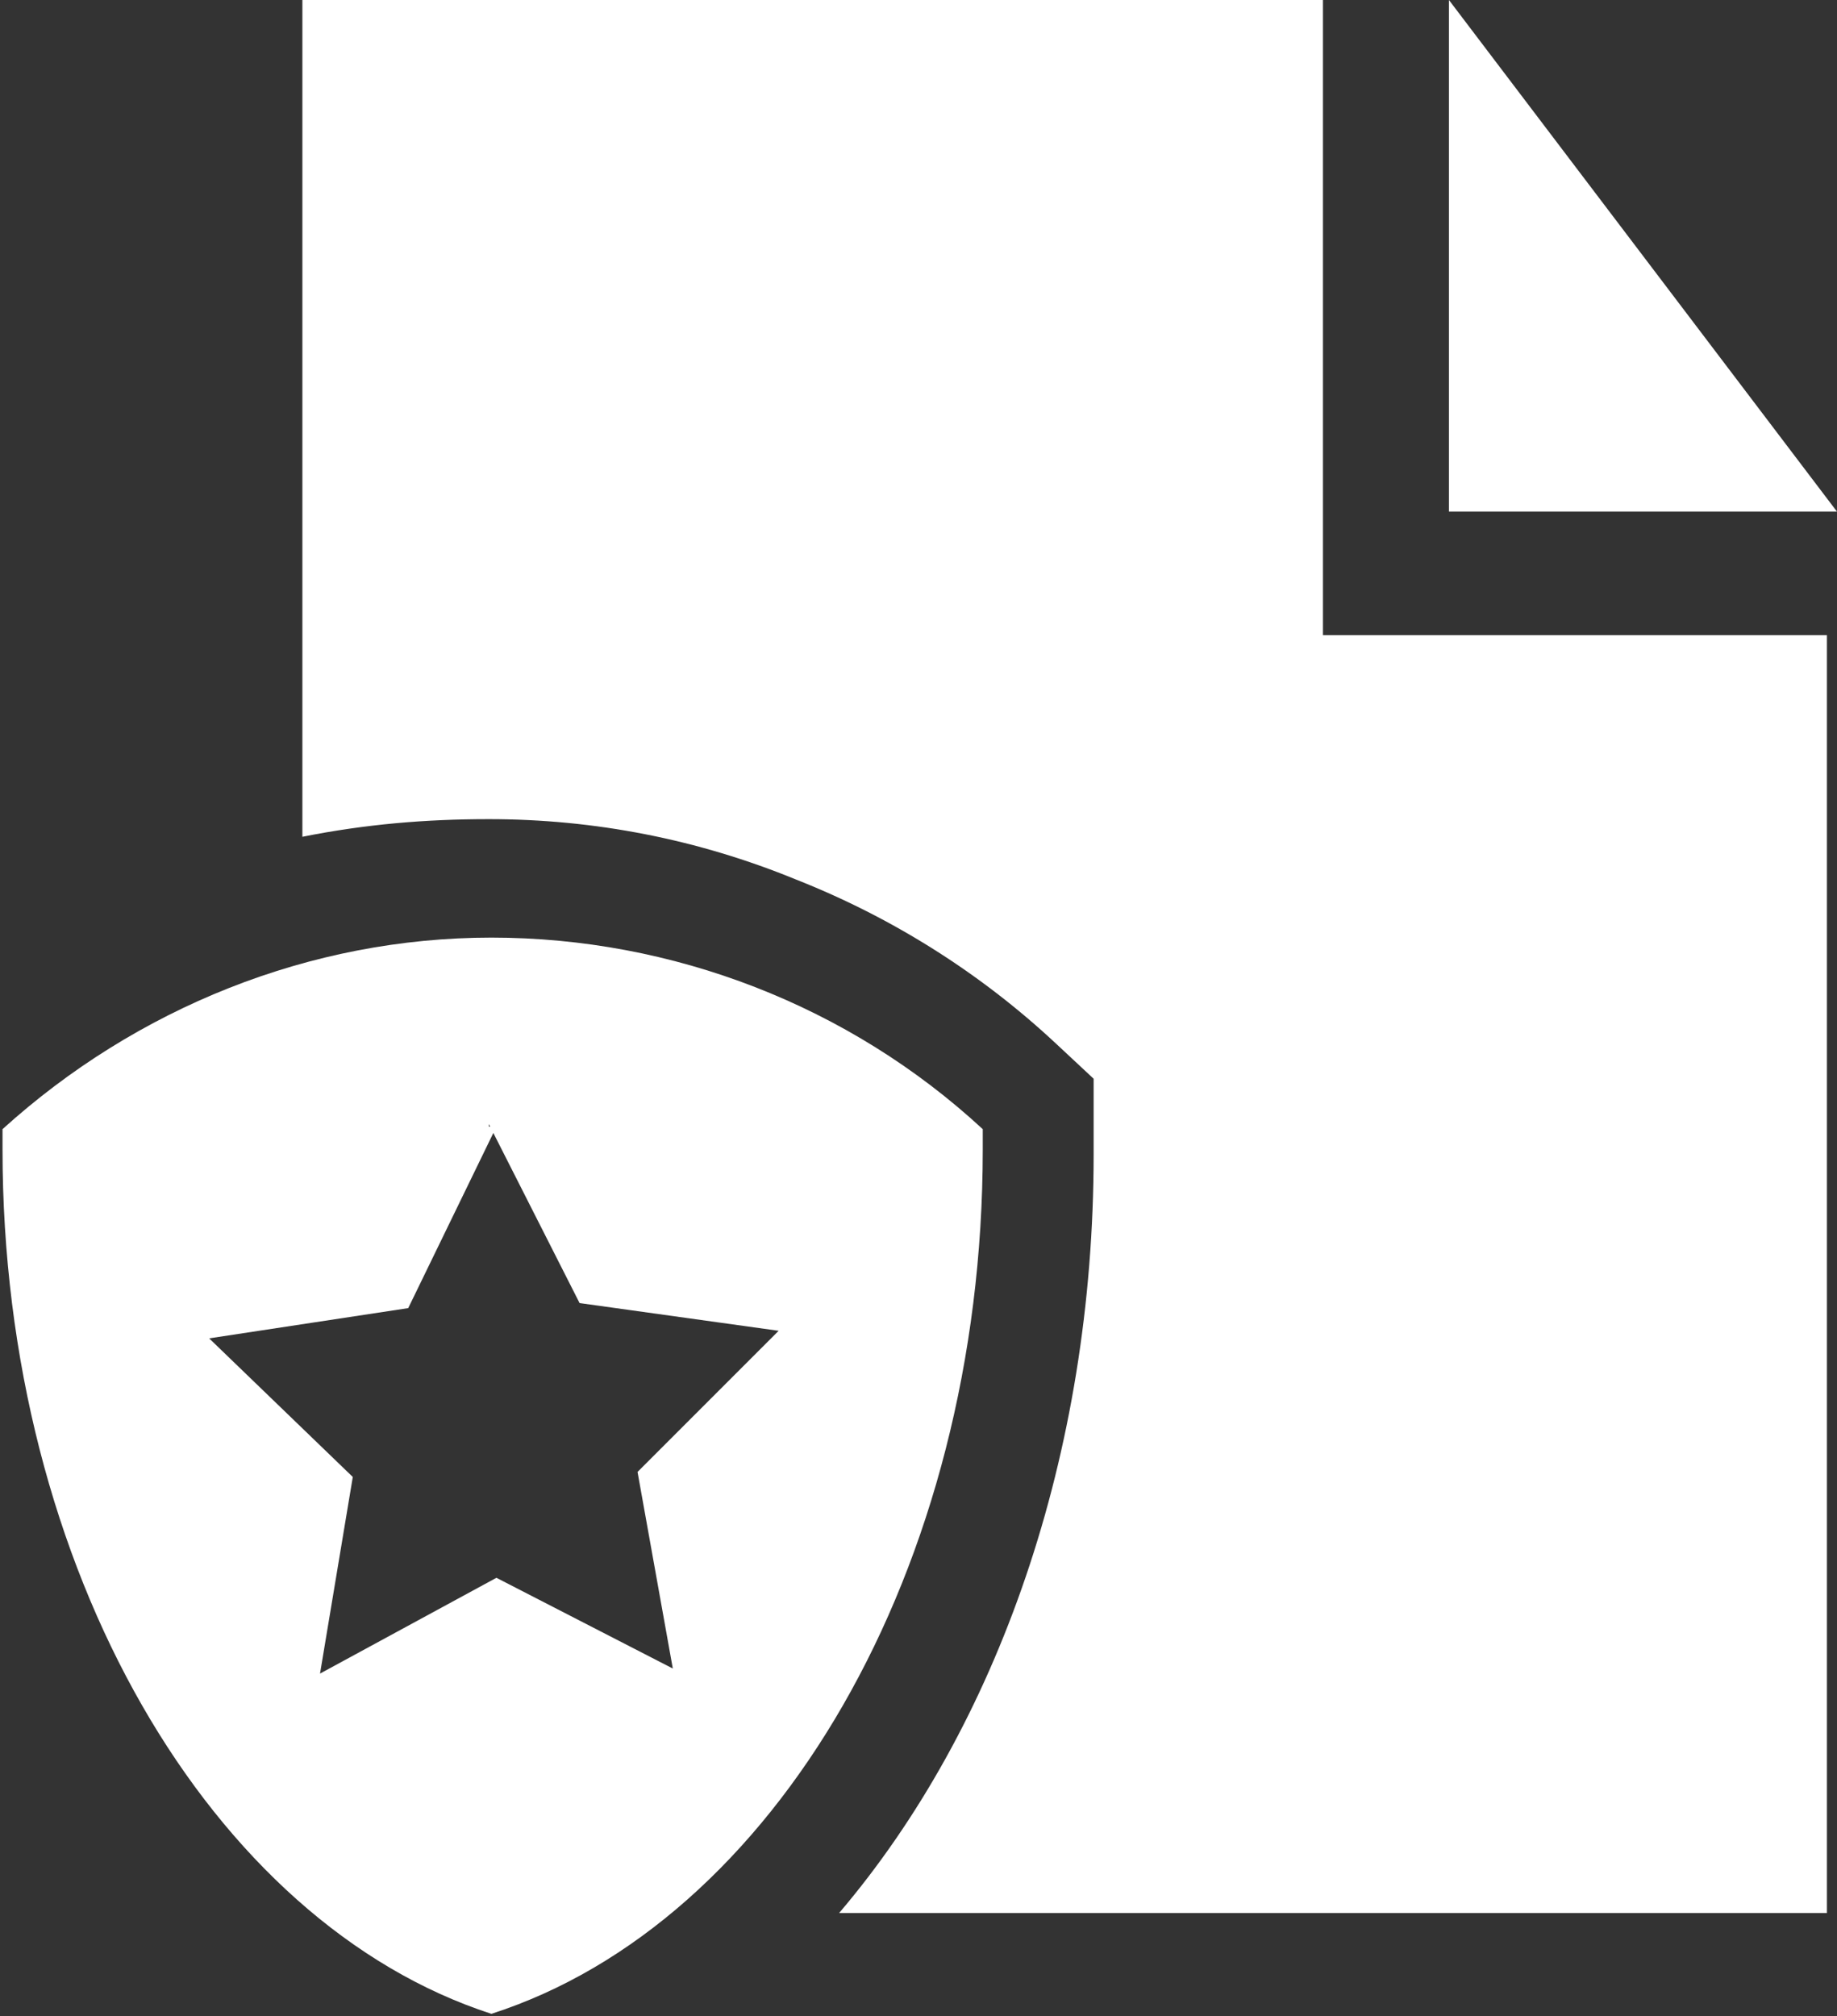 <?xml version="1.0" encoding="UTF-8"?>
<svg id="Layer_1" data-name="Layer 1" xmlns="http://www.w3.org/2000/svg" version="1.1" viewBox="0 0 72.9 80">
  <rect x="0" y="0" width="72.9" height="80" fill="#333333" stroke="none"/>
  <defs>
    <style>
      .cls-1 {
        fill-rule: evenodd;
      }

      .cls-1, .cls-2 {
        fill: #fff;
        stroke-width: 0px;
      }
    </style>
  </defs>
  <polygon class="cls-1" points="57.5 0 72.9 20.3 57.5 20.3 57.5 0"/>
  <path class="cls-2" d="M19.5,37.2c-7.2,0-14.1,2.8-19.4,7.6v.8c0,16.7,8.3,30.7,19.4,34.3,11.2-3.6,19.5-17.6,19.5-34.3v-.8c-5.3-4.9-12.3-7.6-19.5-7.6h0ZM19.4,44.6l3.6,7.1,7.9,1.1-5.6,5.6,1.4,7.8-7-3.6-7,3.8,1.3-7.8-5.7-5.5,7.9-1.2,3.5-7.2h-.3Z"/>
  <path class="cls-1" d="M52.5,25.2V0H12v33.2c2.5-.5,4.9-.7,7.4-.7,4.2,0,8.3.8,12.2,2.4,3.8,1.5,7.3,3.7,10.3,6.5l1.5,1.4v3c0,11.9-3.8,22.7-10.1,30.1h39.2V25.2h-20.2.2Z"/>
</svg>